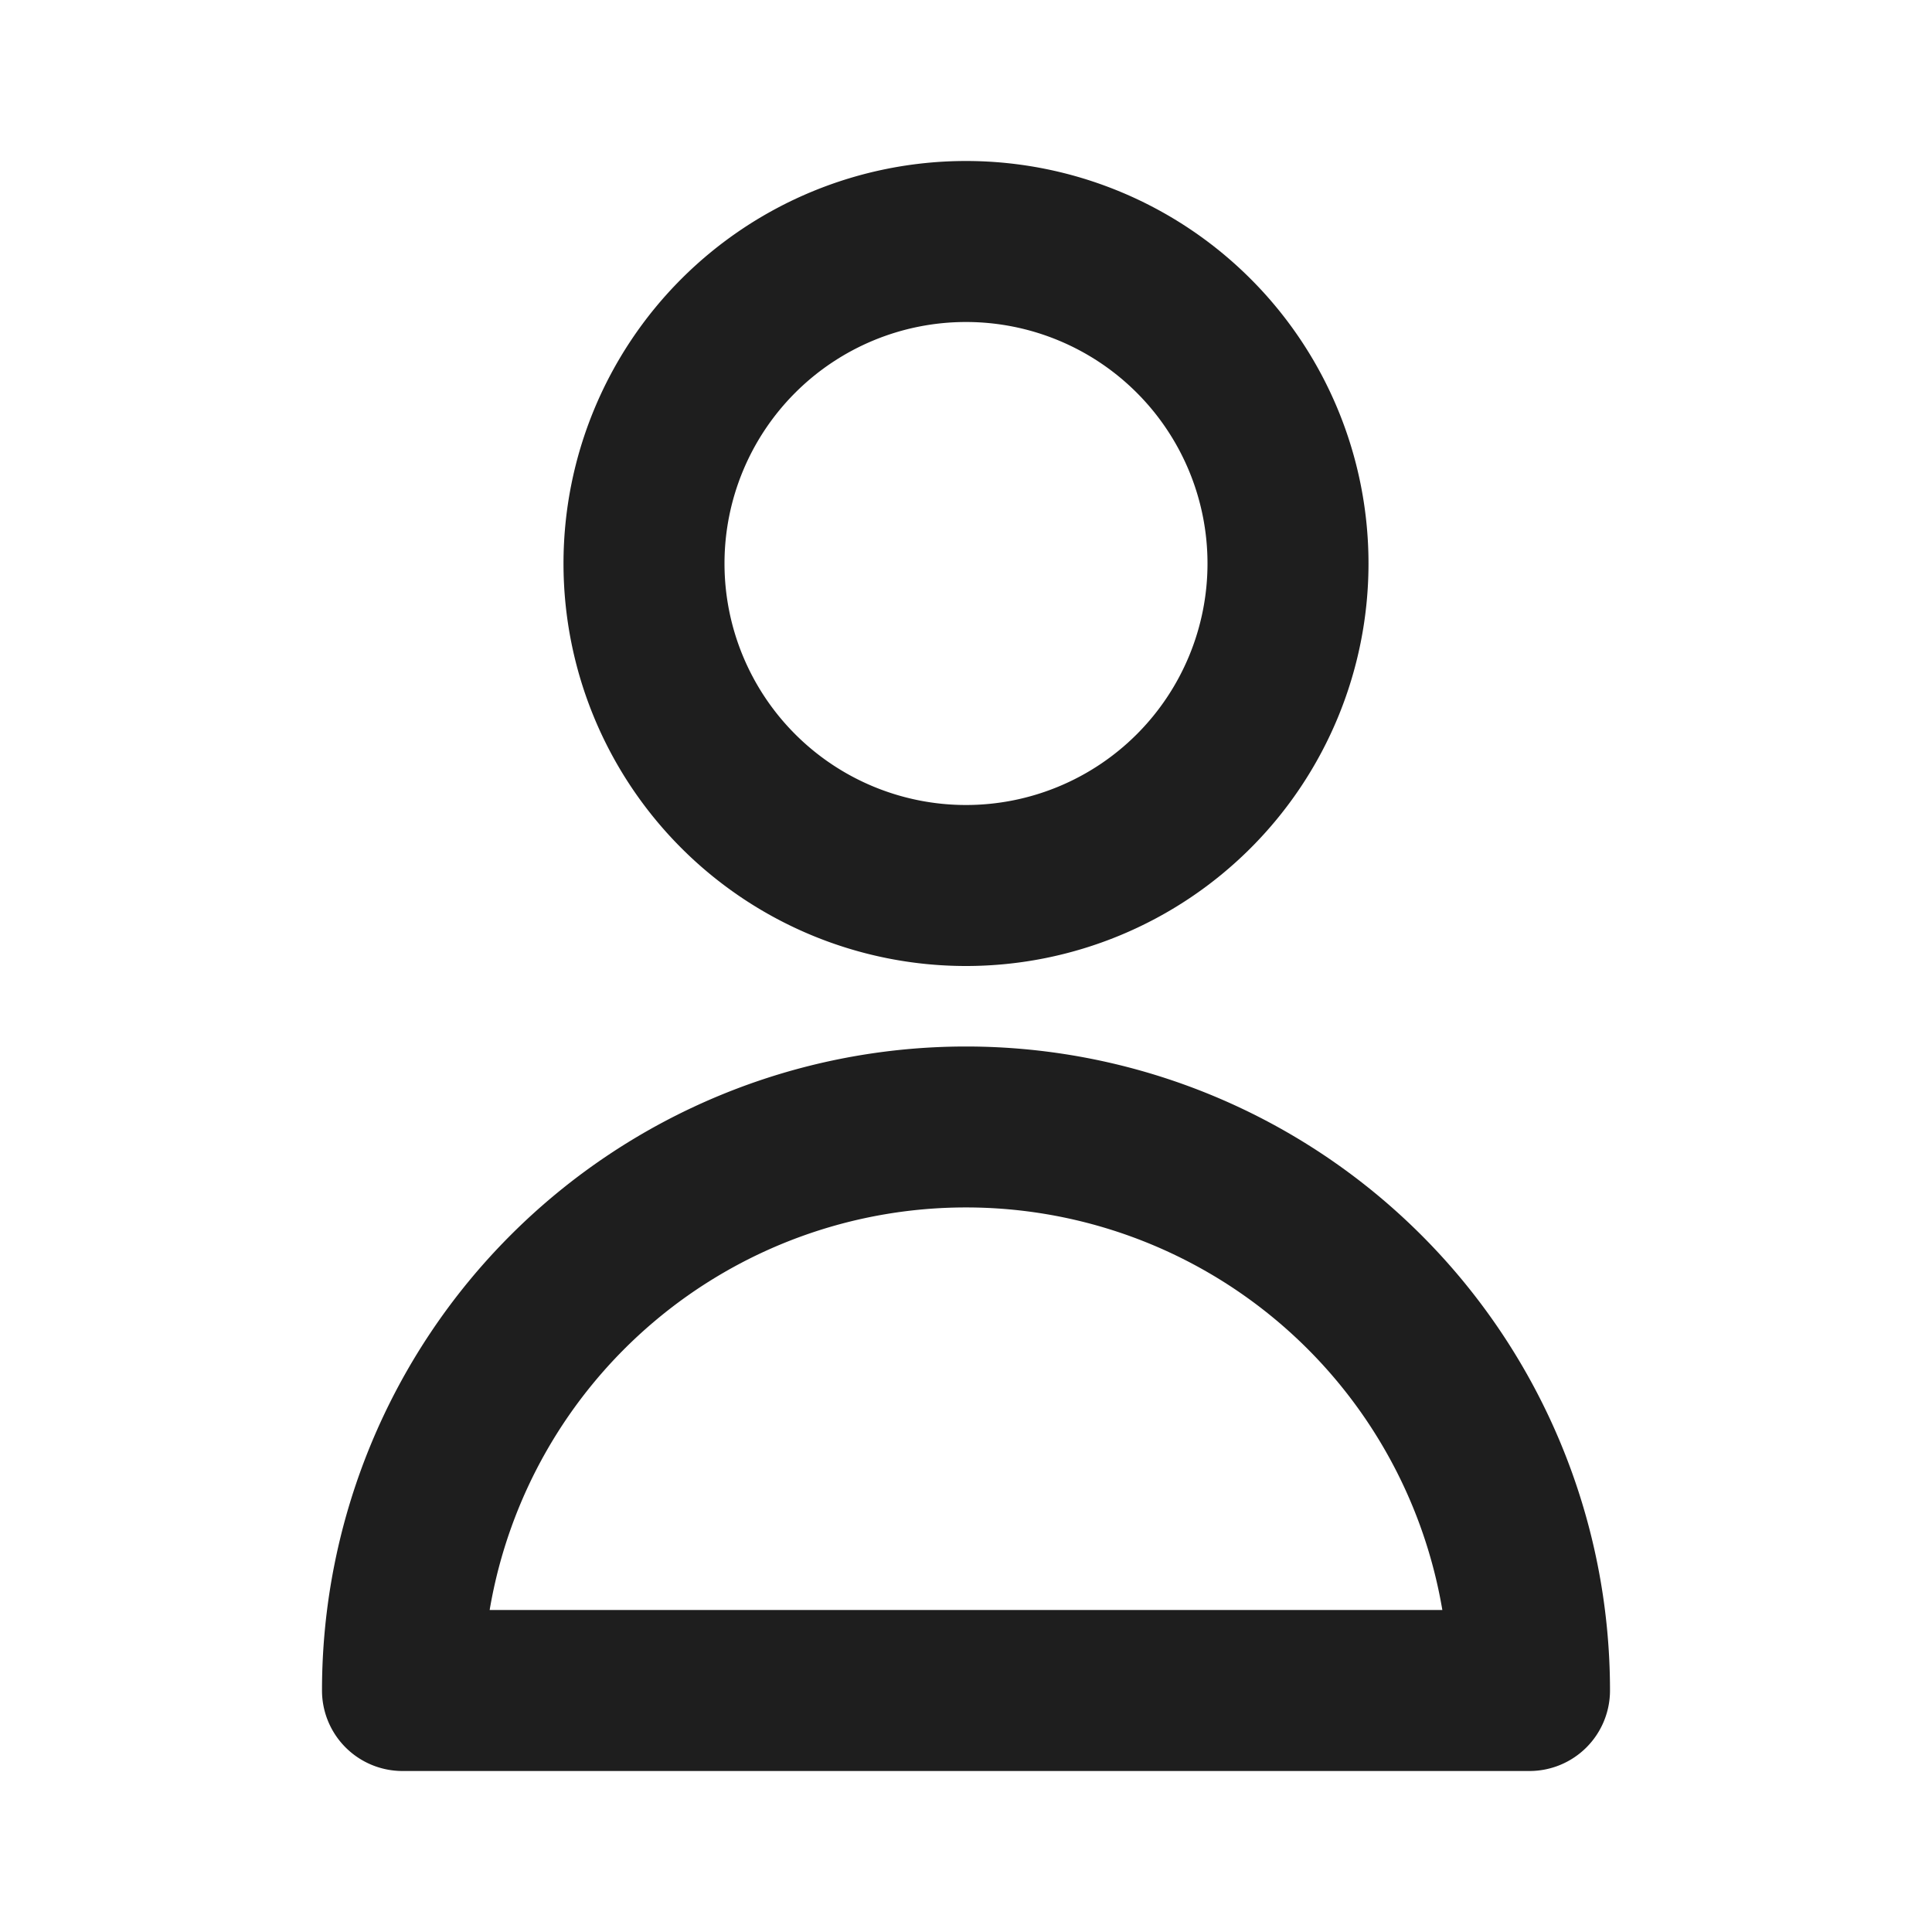 <svg width="18" height="18" fill="none" xmlns="http://www.w3.org/2000/svg"><path fill-rule="evenodd" clip-rule="evenodd" d="M9 3a2.25 2.25 0 1 0 0 4.5A2.25 2.25 0 0 0 9 3ZM5.25 5.25a3.75 3.75 0 1 1 7.5 0 3.75 3.75 0 0 1-7.5 0ZM4.562 15h8.876a4.501 4.501 0 0 0-8.876 0ZM3 15.75a6 6 0 0 1 12 0 .75.75 0 0 1-.75.75H3.75a.75.75 0 0 1-.75-.75Z" fill="#1E1E1E"/></svg>